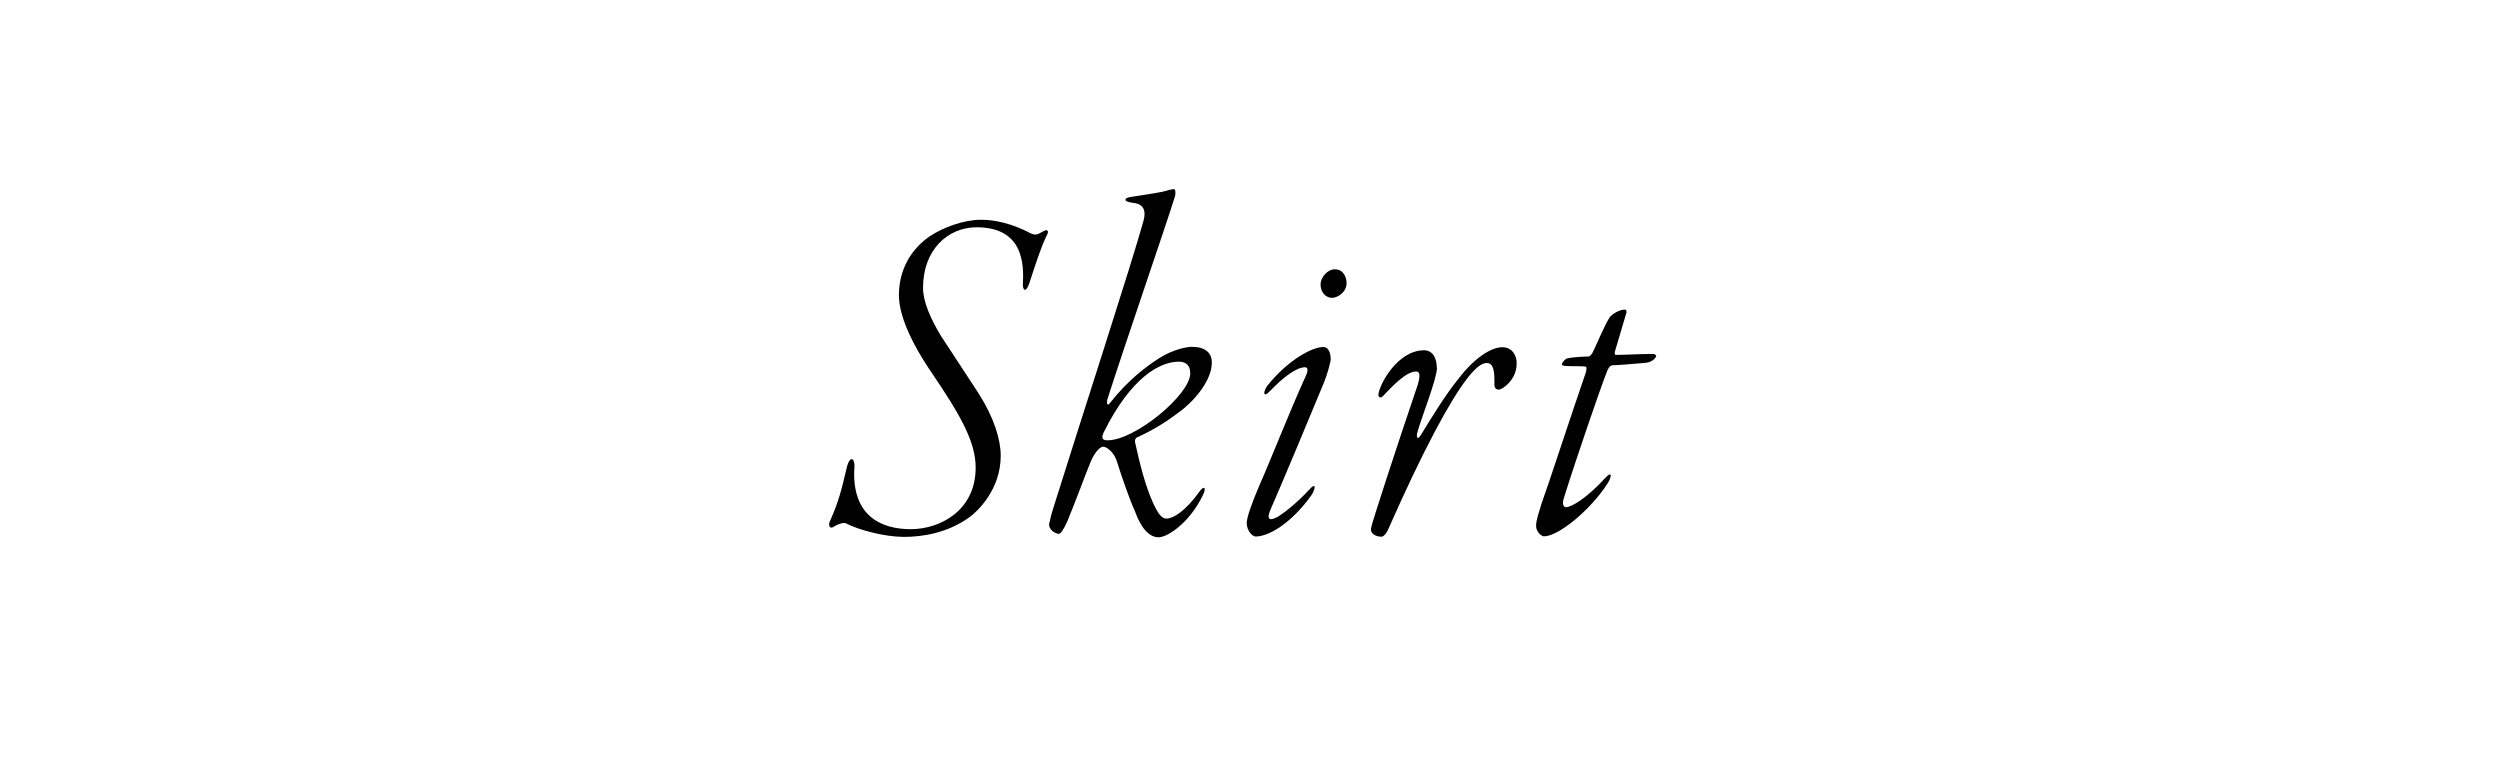 <?xml version="1.0" encoding="UTF-8"?><svg id="_レイヤー_2" xmlns="http://www.w3.org/2000/svg" viewBox="0 0 129.68 39.94"><defs><style>.cls-1{fill:none;opacity:.8;}</style></defs><g id="ON"><g><rect class="cls-1" width="129.68" height="39.94"/><g><path d="M53.47,12.1c.21,.1,.31,.1,.61-.08,.23-.15,.38-.08,.2,.23-.26,.51-.59,1.53-.89,2.45-.21,.59-.36,.28-.33-.03,.05-.77-.05-1.45-.36-1.96-.36-.56-.99-.92-2.04-.92-1.48,0-2.78,1.15-2.78,3.14,0,.71,.38,1.58,.92,2.48,.71,1.1,1.55,2.35,1.99,3.04,.77,1.22,1.12,2.35,1.12,3.19,0,1.79-1.25,2.91-1.58,3.16-1.15,.84-2.45,1.05-3.44,1.05s-2.35-.36-2.98-.69c-.1-.08-.41,0-.69,.18-.18,.1-.26-.08-.18-.28,.49-1.1,.61-1.66,.89-2.83,.15-.61,.46-.54,.38,.18-.08,2.42,1.48,3.04,2.93,3.04,1.53,0,3.37-.97,3.37-3.19,0-1.38-.82-2.78-2.4-5.1-1.22-1.84-1.58-3.06-1.58-3.85,0-1.28,.59-2.35,1.58-3.04,.71-.48,1.79-.87,2.68-.87,1.12,0,2.12,.46,2.58,.71Z"/><path d="M62.86,18.81c0,1-1.05,2.12-1.74,2.6-.61,.46-1.25,.87-2.14,1.28-.08,.03-.13,.15-.1,.26,.25,1.15,.54,2.27,.92,3.11,.28,.61,.46,.84,.71,.84,.33,0,.97-.36,1.73-1.43,.21-.28,.36-.2,.15,.23-.71,1.45-1.84,2.17-2.29,2.17-.51,0-.92-.51-1.22-1.33-.26-.56-.69-1.79-.92-2.53-.15-.56-.56-.84-.74-.84s-.48,.36-.66,.82c-.23,.54-.74,1.96-1.2,3.06-.2,.46-.36,.64-.43,.64-.23,0-.54-.25-.51-.51,.05-.18,.08-.41,.23-.87,1.51-4.82,4.01-12.5,4.67-14.87,.15-.59-.05-.87-.56-.92-.26-.03-.38-.1-.38-.15,0-.1,.15-.13,.25-.15,.92-.15,1.61-.23,1.99-.36,.1-.03,.23-.05,.28-.05,.08,0,.1,.26,.03,.43-.43,1.4-2.53,7.48-3.5,10.51-.03,.13,0,.36,.15,.15,.94-1.2,1.91-1.91,2.55-2.32,.71-.46,1.45-.59,1.68-.59,.71,0,1.05,.31,1.05,.82Zm-5.61,3.62c-.1,.23-.13,.41,.2,.41,1.43,0,4.29-2.37,4.29-3.47,0-.43-.23-.61-.59-.61-.97,0-2.47,.79-3.9,3.67Z"/><path d="M69.03,18.58c0,.2-.18,.84-.36,1.28-.51,1.25-2.22,5.33-2.76,6.56-.18,.41-.1,.51,.03,.51,.41,0,1.61-1.12,1.94-1.5,.46-.51,.33,0,.13,.28-1.07,1.48-2.22,2.12-2.88,2.12-.18,0-.46-.33-.46-.69,0-.28,.23-.97,.69-2.04,.43-.94,1.53-3.75,2.37-5.59,.15-.31,.1-.46-.03-.46-.41,0-1.05,.43-1.79,1.2-.43,.46-.38,.05-.18-.23,1.12-1.4,2.37-2.02,2.91-2.02,.31,0,.38,.38,.38,.59Zm.82-3.9c0,.51-.51,.77-.74,.77-.38,0-.61-.33-.61-.69,0-.38,.36-.79,.74-.79,.51,0,.61,.51,.61,.71Z"/><path d="M74.54,19.07c0,.59-.87,2.75-1.02,3.37-.08,.31,.05,.36,.18,.13,.61-1,1.3-2.12,1.96-2.93,.77-1.02,1.66-1.63,2.27-1.63,.54,0,.77,.49,.74,.87,0,.82-.74,1.33-.92,1.33-.15,0-.25-.08-.23-.33,0-.61-.03-1.05-.41-1.05-.51,0-1.35,1.05-2.68,3.55-.74,1.4-1.53,3.06-2.4,5.03-.13,.31-.28,.43-.38,.43-.15,0-.36-.05-.48-.2-.05-.08-.08-.18-.03-.33,.05-.25,1.22-3.88,2.4-7.35,.15-.51,.1-.69-.08-.69-.56,0-1.3,.84-1.73,1.28-.13,.13-.23,.05-.23-.08,.03-.48,.97-2.3,2.37-2.3,.43,0,.66,.38,.66,.92Z"/><path d="M83.6,18.96c-.1,0-.21,.2-.26,.36-.28,.69-1.53,4.31-2.24,6.58-.05,.18-.03,.41,.13,.41,.28,0,1.07-.46,2.02-1.5,.43-.46,.33-.03,.13,.28-.87,1.35-2.53,2.73-3.29,2.73-.13,0-.41-.23-.41-.54s.15-.71,.28-1.15c.31-.84,1.56-4.67,2.3-6.81,.03-.13,.08-.31-.05-.31-.41-.03-.74,0-1.04-.03-.15-.03-.15-.05-.15-.08,0-.1,.2-.31,.28-.31,.13-.03,.43-.08,1.12-.1,.05,0,.15-.13,.18-.18,.21-.41,.61-1.4,.89-1.84,.13-.18,.51-.41,.79-.41,.08,0,.13,.08,.05,.28l-.56,1.89c-.03,.05,0,.18,.03,.18,.46,0,1.25-.05,1.96-.05,.05,0,.15,.05,.15,.1s-.13,.31-.54,.36c-.54,.05-1.56,.13-1.76,.13Z"/></g></g></g></svg>